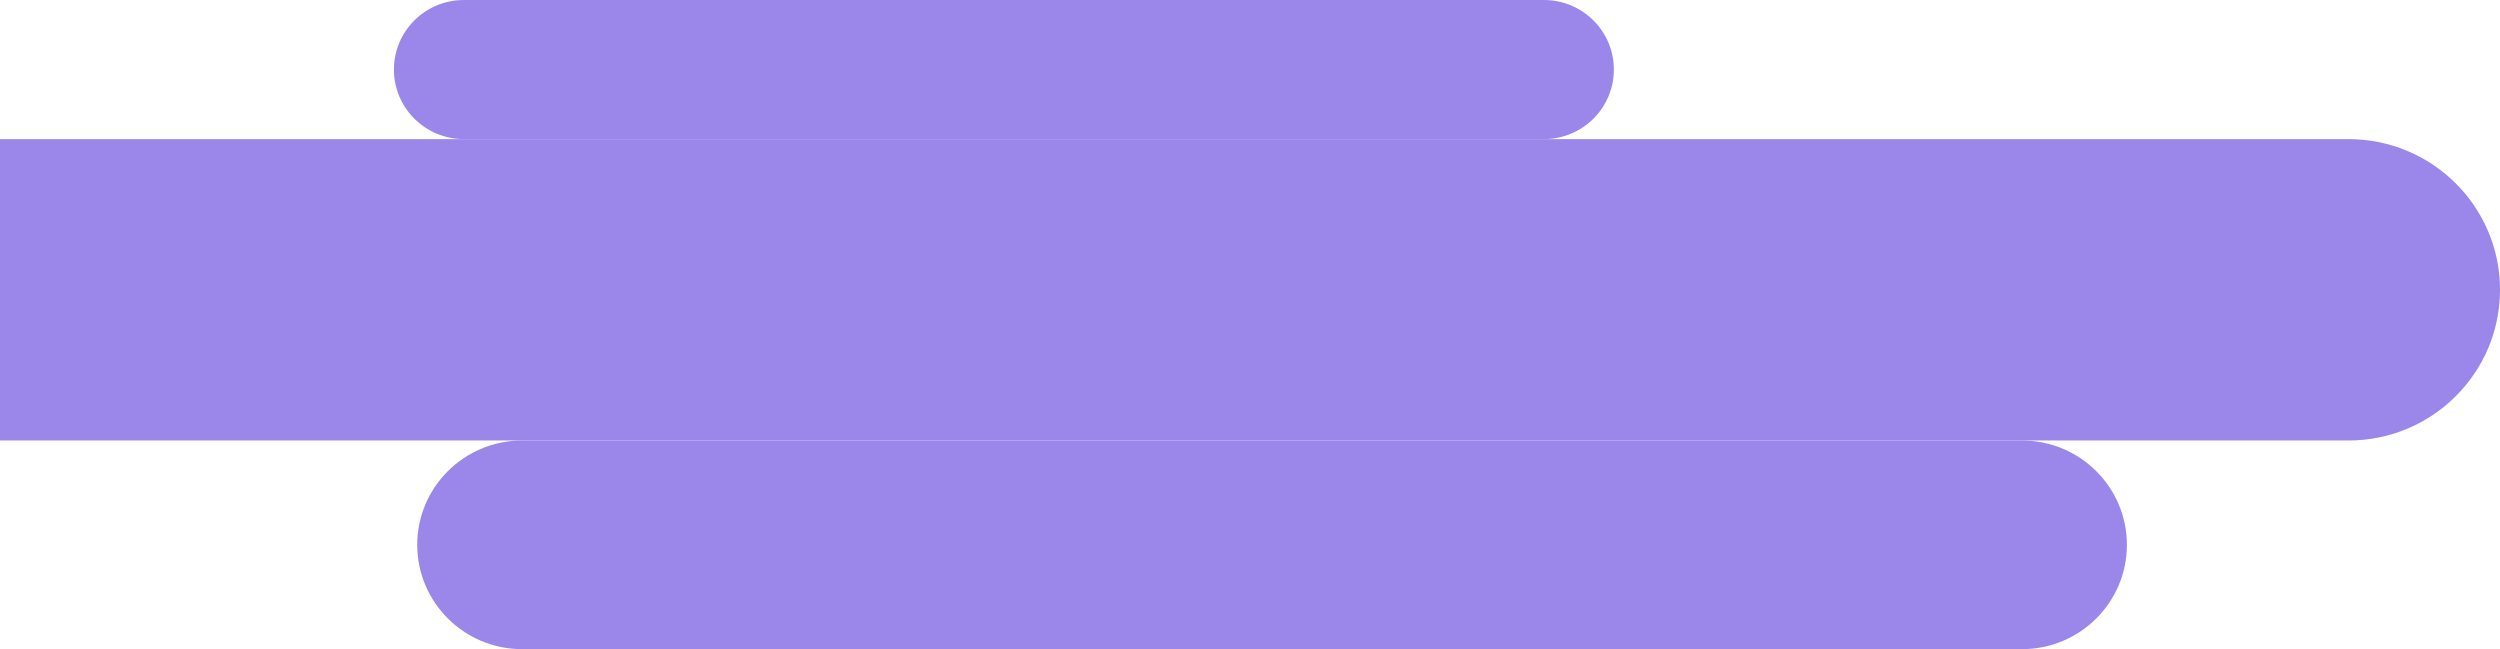 <svg width="647" height="168" viewBox="0 0 647 168" fill="none" xmlns="http://www.w3.org/2000/svg">
<g opacity="0.5">
<path d="M107.982 141C107.982 155.912 120.141 168 135.14 168H523.281C538.28 168 550.439 155.912 550.439 141C550.439 126.088 538.28 114 523.281 114H135.14C120.141 114 107.982 126.088 107.982 141Z" fill="#380ED6"/>
<path d="M-61 75C-61 96.539 -43.437 114 -21.772 114H607.772C629.437 114 647 96.539 647 75C647 53.461 629.437 36 607.772 36H-21.772C-43.437 36 -61 53.461 -61 75Z" fill="#380ED6"/>
<path d="M101.947 18C101.947 27.941 110.053 36 120.053 36H399.561C409.561 36 417.667 27.941 417.667 18C417.667 8.059 409.561 0 399.561 0H120.053C110.053 0 101.947 8.059 101.947 18Z" fill="#380ED6"/>
</g>
</svg>
